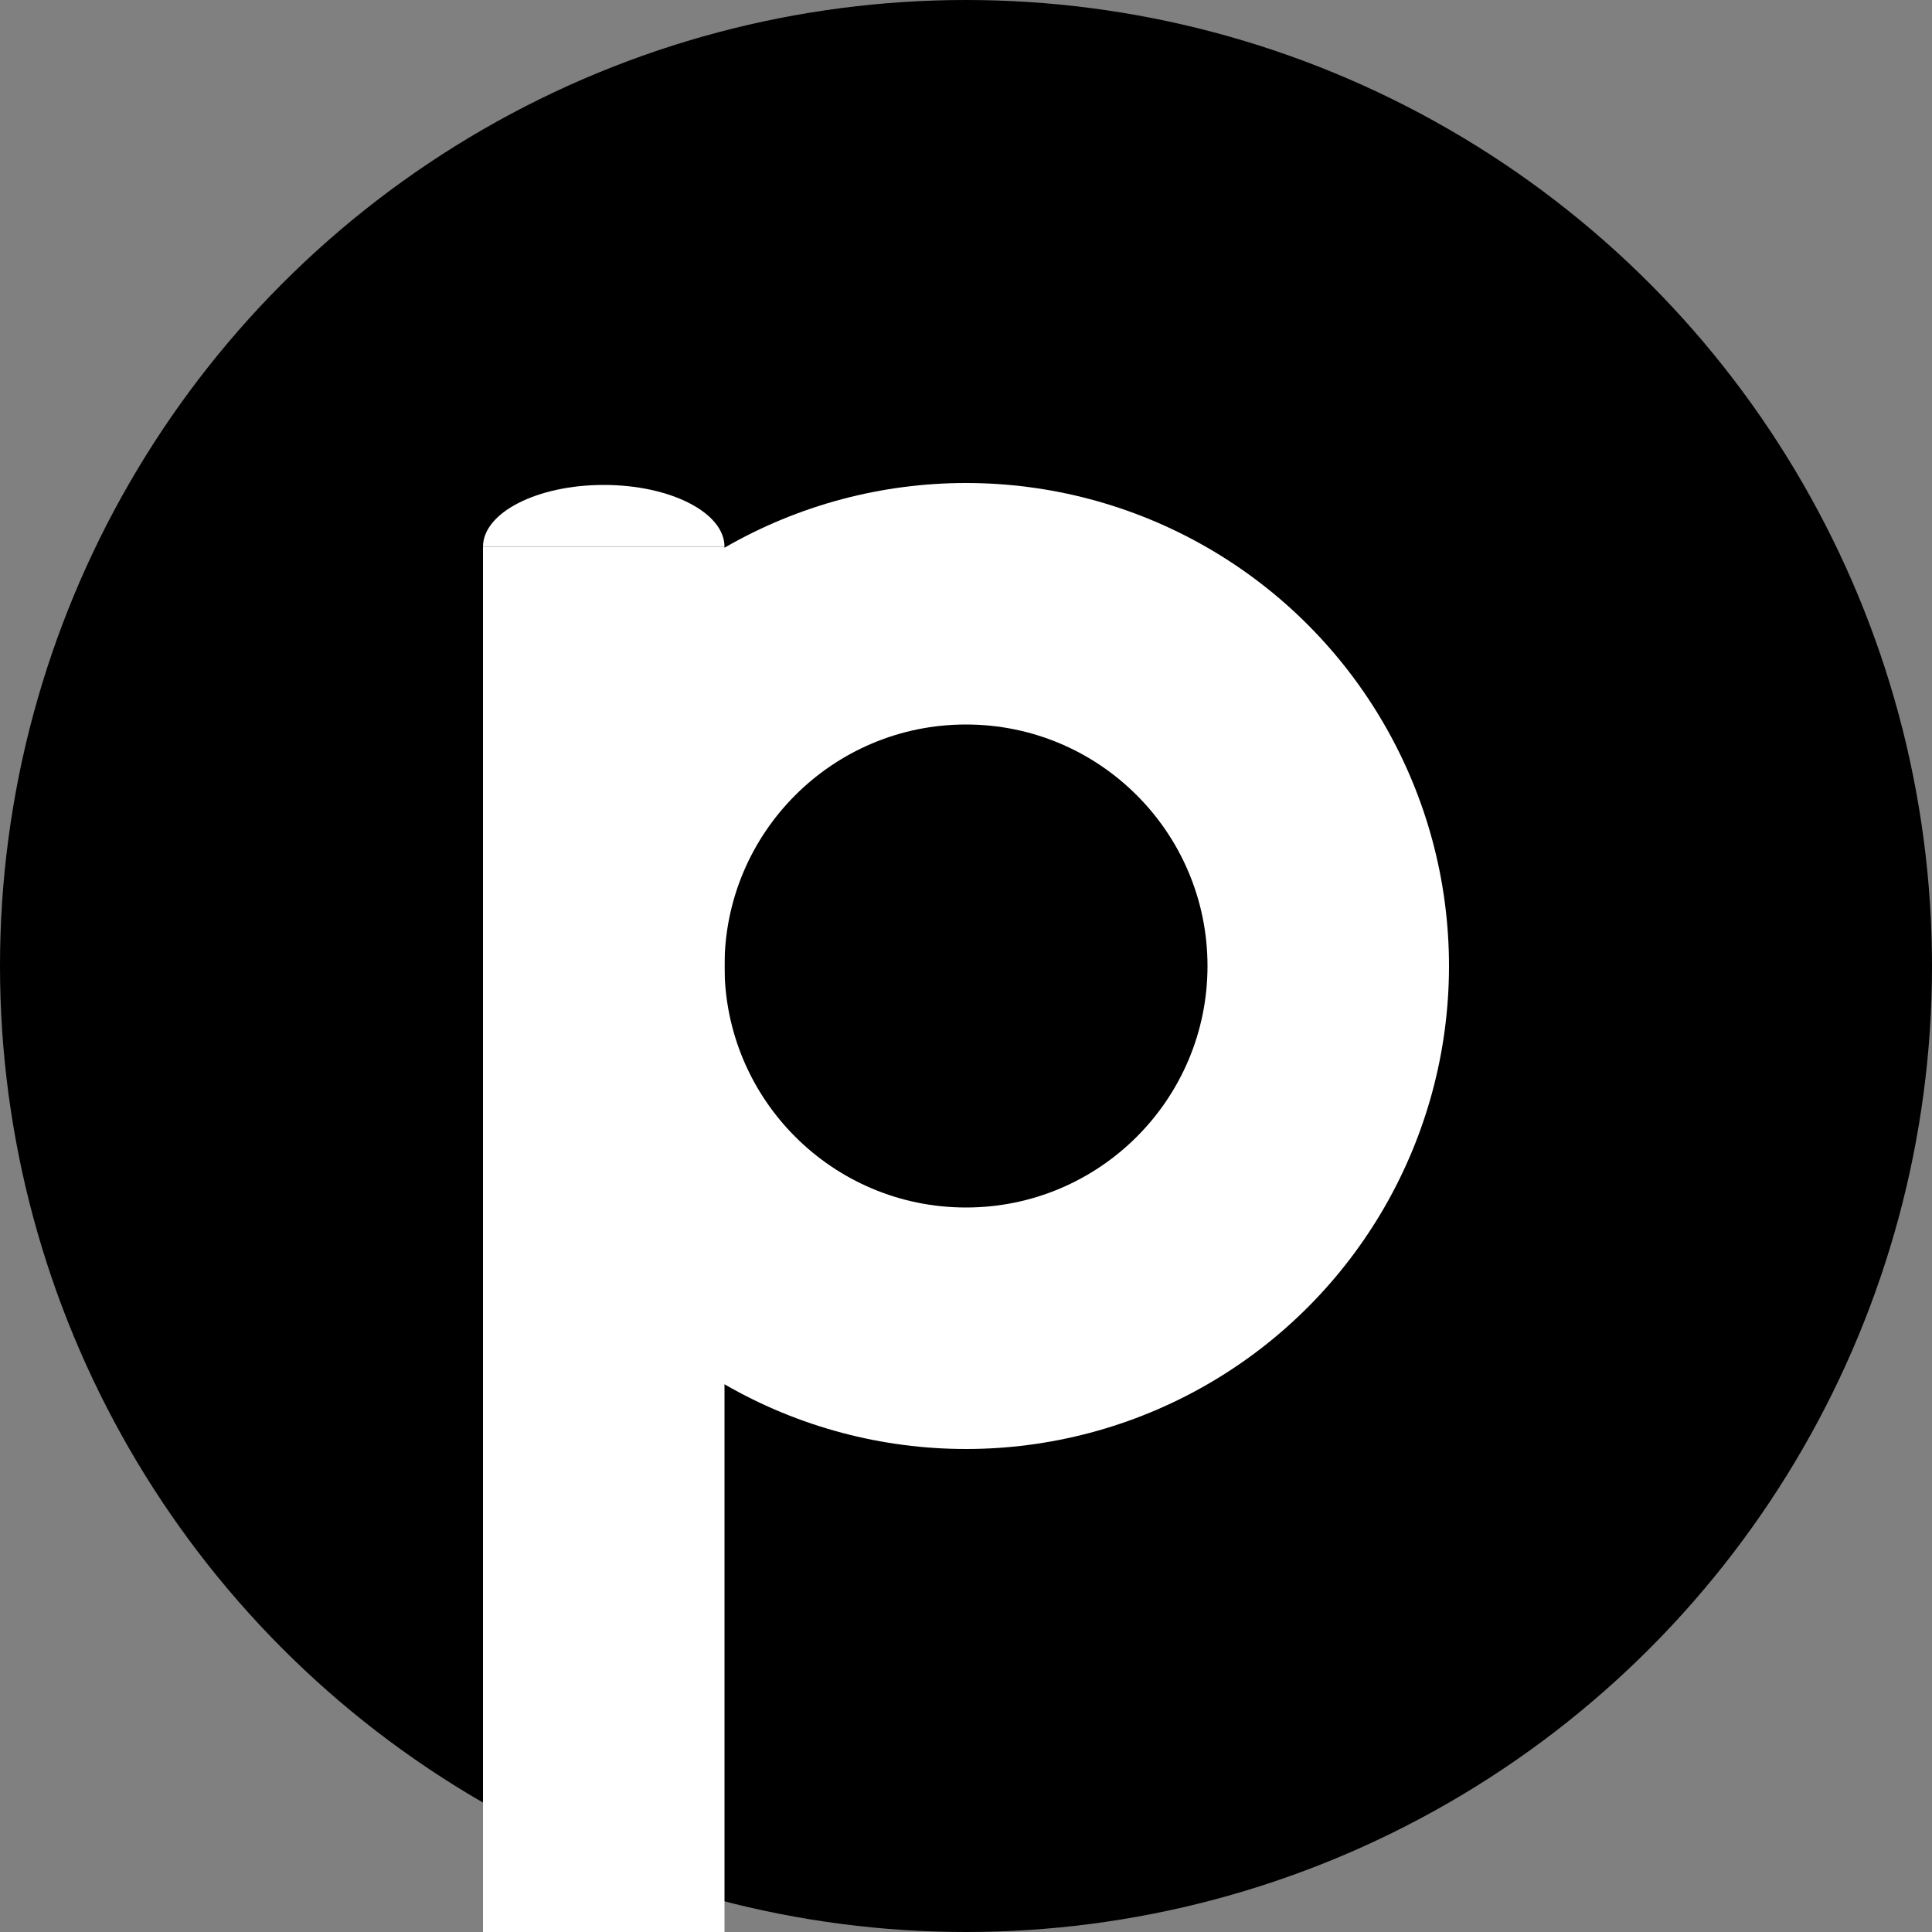 <?xml version="1.0" encoding="UTF-8"?>
<svg width="1000px" height="1000px" viewBox="0 0 1000 1000" version="1.1" xmlns="http://www.w3.org/2000/svg" xmlns:xlink="http://www.w3.org/1999/xlink">
    <rect x="0" y="0" width="1000" height="1000" fill="#808080" stroke="none"/>
    <title>Peasy Labs</title>
    <g id="Logo" stroke="none" stroke-width="1" fill="none" fill-rule="evenodd">
        <g id="Peasy-Labs">
            <circle id="Oval-2" fill="#000000" cx="500" cy="500" r="500"></circle>
            <g id="Group-2" transform="translate(250, 250)">
                <g id="Group">
                    <circle id="Oval" fill="#FFFFFF" cx="250" cy="250" r="250"></circle>
                    <circle id="Oval" fill="#000000" cx="250" cy="250" r="125"></circle>
                </g>
                <rect id="Rectangle" fill="#FFFFFF" x="0" y="33" width="125" height="717"></rect>
                <path d="M125,33 C125,15.327 97.018,1 62.5,1 C27.982,1 0,15.327 0,33" id="Shape" fill="#FFFFFF"></path>
            </g>
        </g>
    </g>
</svg>